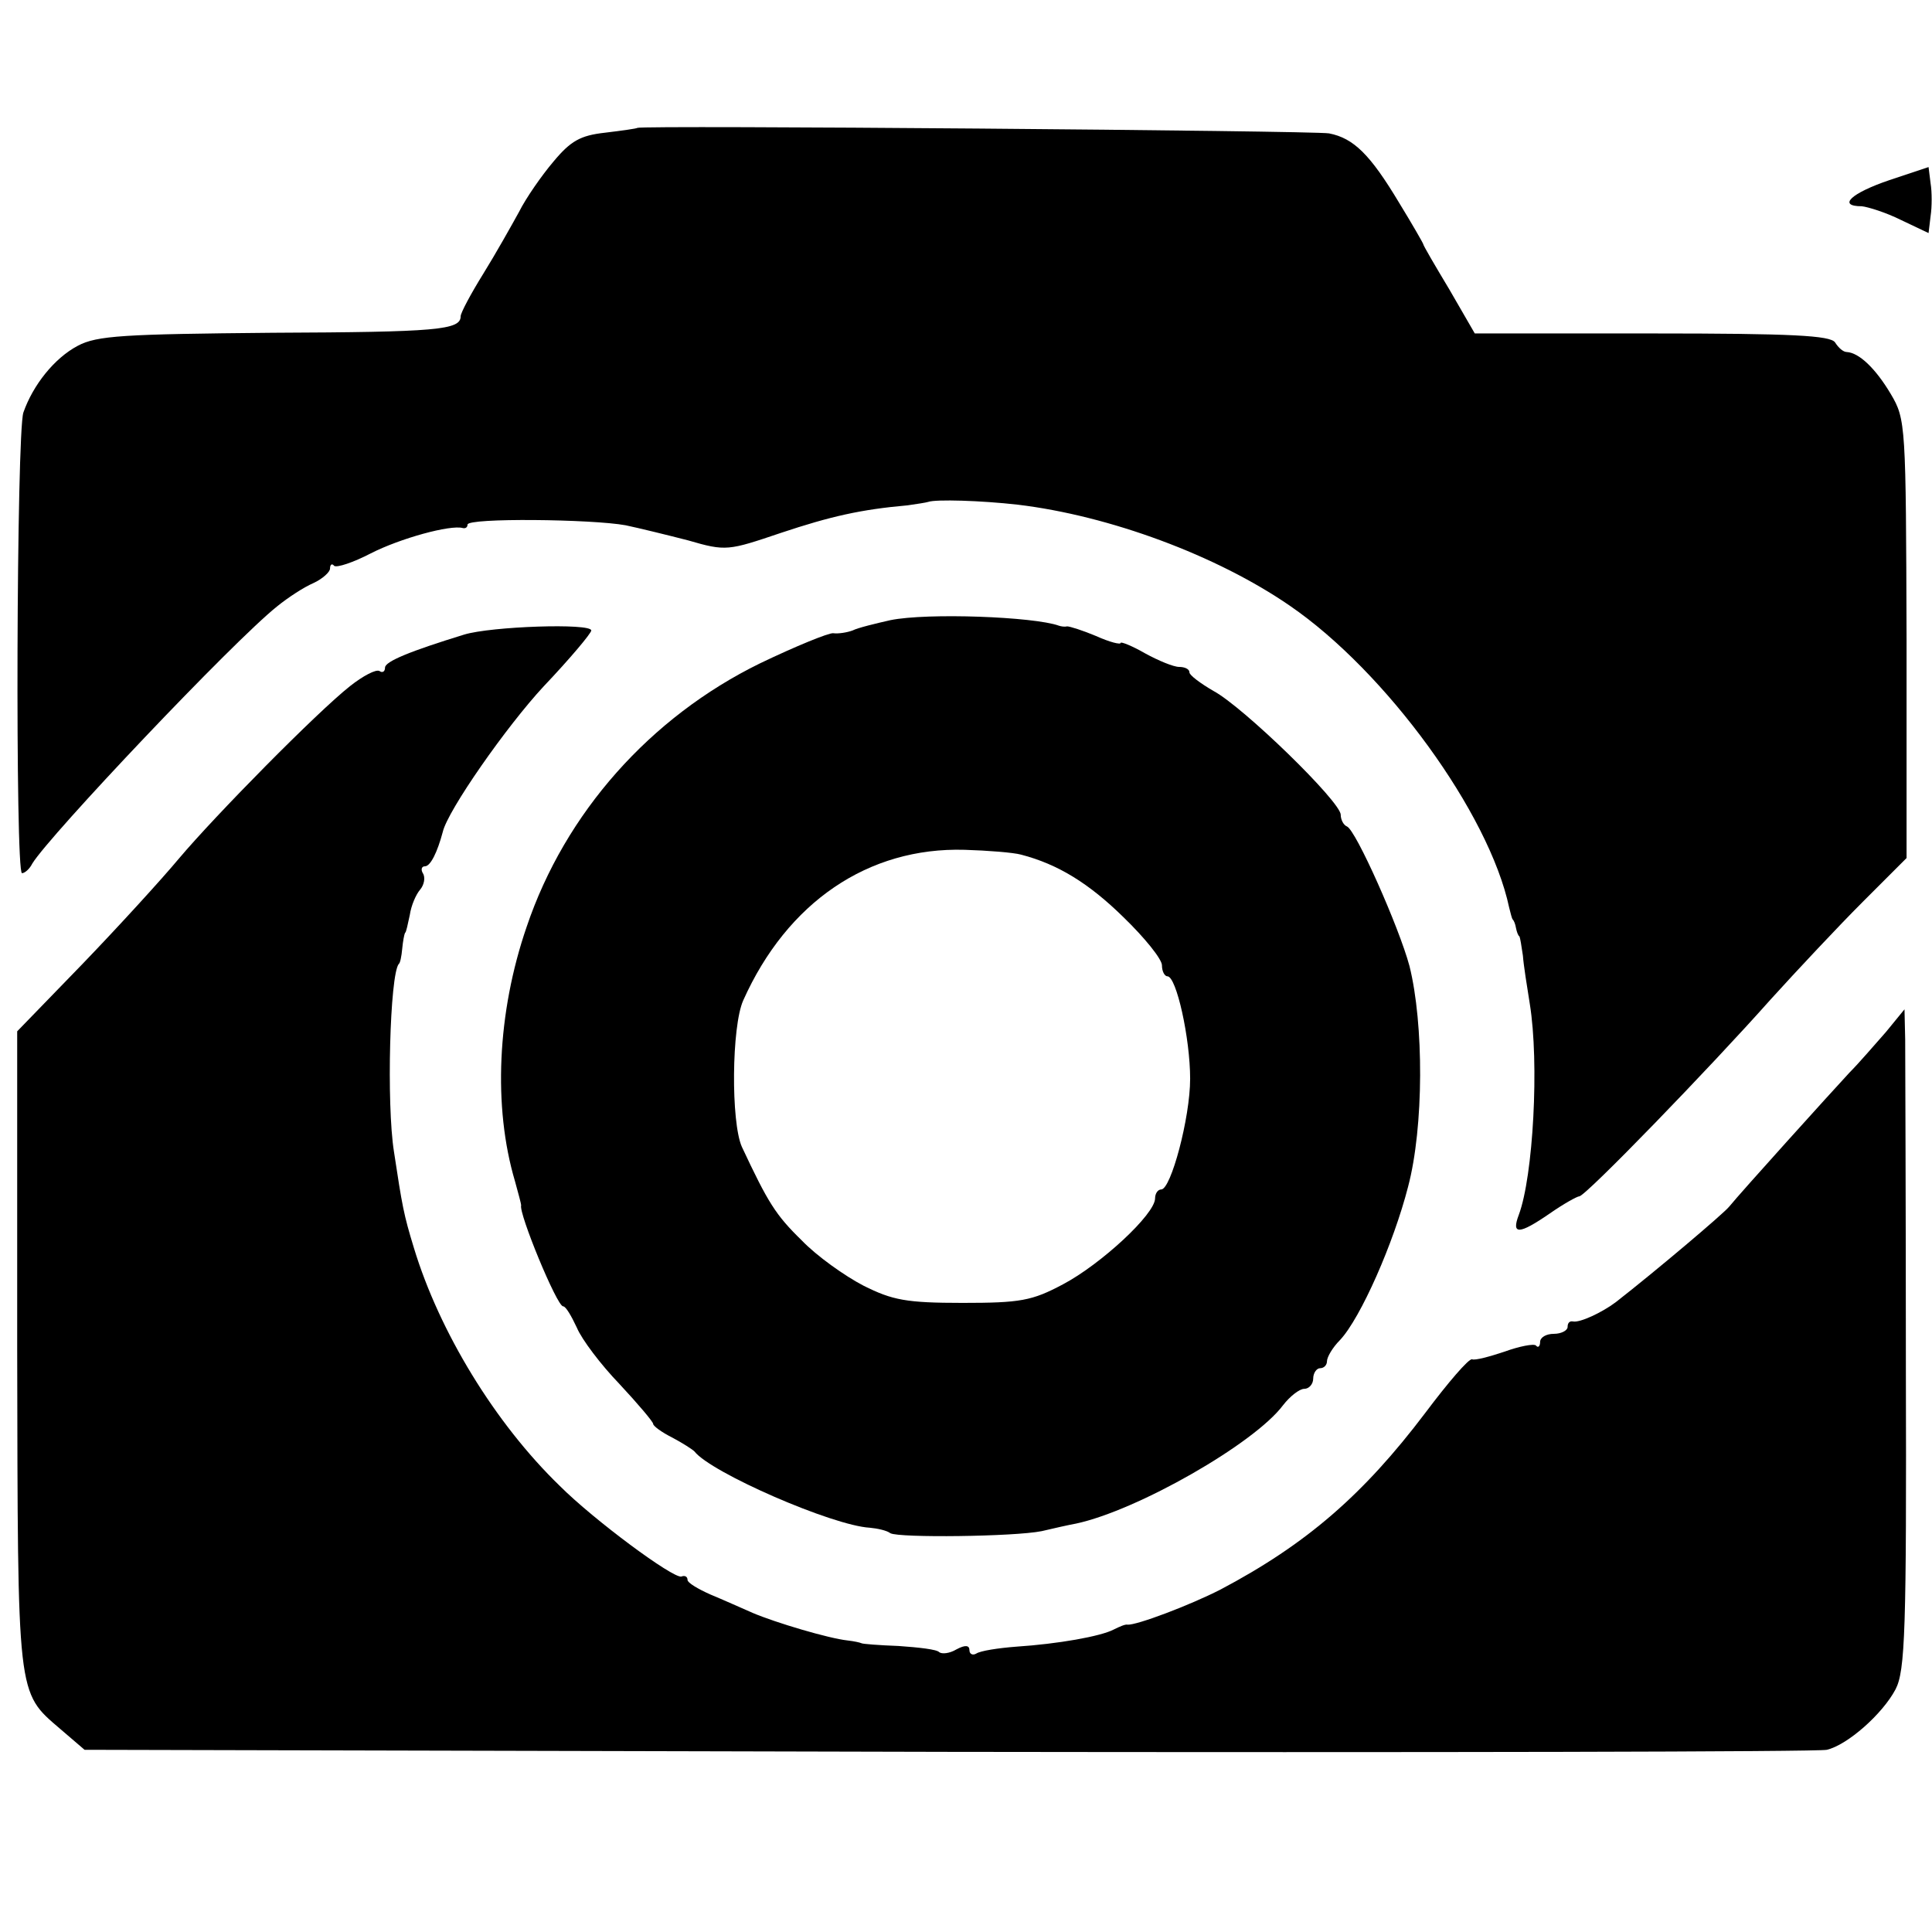 <?xml version="1.0" standalone="no"?>
<!DOCTYPE svg PUBLIC "-//W3C//DTD SVG 20010904//EN"
 "http://www.w3.org/TR/2001/REC-SVG-20010904/DTD/svg10.dtd">
<svg version="1.0" xmlns="http://www.w3.org/2000/svg"
 width="281pt" height="281pt" viewBox="0 0 281 281"
 preserveAspectRatio="xMidYMid meet">
<g transform="translate(0,281) scale(0.1,-0.1)"
fill="#000000" stroke="none">
<path d="M927 2624 c-1 -1 -22 -4 -47 -7 -36 -4 -50 -12 -75 -42 -17 -20 -40
-53 -50 -73 -11 -20 -34 -61 -52 -90 -18 -29 -33 -57 -33 -62 0 -20 -34 -23
-274 -24 -216 -2 -255 -4 -283 -19 -34 -18 -65 -57 -79 -97 -10 -30 -12 -670
-2 -670 4 0 11 6 15 14 25 41 292 323 356 374 16 13 39 28 53 34 13 6 24 16
24 21 0 6 3 8 6 4 4 -3 28 5 53 18 43 22 116 42 134 37 4 -1 7 1 7 5 0 10 181
8 230 -1 19 -4 60 -14 91 -22 55 -16 58 -15 135 11 72 24 116 34 184 40 14 2
27 4 30 5 11 4 77 2 130 -4 134 -16 290 -74 396 -147 140 -96 290 -302 319
-439 2 -8 4 -16 5 -17 2 -2 4 -7 5 -13 1 -5 3 -11 5 -12 1 -2 3 -14 5 -28 1
-14 6 -45 10 -70 14 -86 5 -251 -16 -307 -11 -29 0 -29 45 2 20 14 40 25 43
25 9 0 191 188 278 286 39 43 99 107 134 142 l64 64 0 318 c-1 312 -1 320 -23
357 -22 37 -46 60 -64 61 -5 0 -12 6 -17 14 -7 10 -62 13 -266 13 l-258 0 -37
64 c-21 35 -38 64 -38 66 0 1 -16 29 -35 60 -42 70 -66 94 -102 101 -23 4
-1001 12 -1006 8z"/>
<path d="M2748 2548 c-56 -19 -76 -38 -40 -38 9 -1 35 -9 57 -20 l40 -19 3 25
c2 13 2 35 0 47 l-3 24 -57 -19z"/>
<path d="M1295 1908 c-22 -5 -47 -11 -55 -15 -8 -3 -21 -5 -28 -4 -6 1 -55
-19 -107 -44 -159 -78 -283 -217 -339 -383 -43 -125 -49 -262 -17 -370 5 -18
9 -33 9 -35 -4 -11 52 -147 61 -147 4 0 12 -14 20 -31 7 -17 35 -54 62 -82 27
-29 49 -55 49 -58 0 -3 12 -12 28 -20 15 -8 29 -17 32 -20 24 -31 201 -108
255 -111 11 -1 25 -4 30 -8 13 -7 180 -5 220 3 17 4 39 9 50 11 89 19 259 116
301 172 10 13 24 24 31 24 7 0 13 7 13 15 0 8 5 15 10 15 6 0 10 5 10 10 0 6
8 20 19 31 30 32 78 141 99 223 23 87 23 237 2 321 -15 56 -78 198 -91 203 -5
2 -9 10 -9 17 0 19 -142 157 -185 180 -19 11 -35 23 -35 27 0 5 -7 8 -15 8 -8
0 -30 9 -50 20 -19 11 -35 17 -35 15 0 -3 -16 1 -36 10 -19 8 -38 14 -42 14
-4 -1 -9 0 -12 1 -36 13 -191 19 -245 8z m190 -341 c54 -14 99 -42 149 -91 31
-30 56 -61 56 -70 0 -9 4 -16 8 -16 13 0 33 -90 33 -149 0 -57 -28 -161 -42
-161 -5 0 -9 -6 -9 -13 0 -23 -79 -96 -134 -125 -45 -24 -62 -27 -146 -27 -82
0 -102 4 -144 25 -27 14 -68 43 -90 66 -38 37 -49 55 -87 136 -16 36 -15 175
2 213 64 143 182 223 322 219 34 -1 71 -4 82 -7z"/>
<path d="M675 1887 c-78 -24 -115 -39 -115 -48 0 -6 -4 -8 -8 -5 -5 3 -24 -7
-43 -22 -48 -38 -195 -187 -249 -251 -25 -30 -88 -99 -140 -153 l-95 -98 0
-462 c1 -510 -1 -498 63 -553 l35 -30 1256 -3 c691 -1 1266 0 1278 3 30 7 81
52 100 88 14 27 16 86 15 467 0 239 -1 454 -1 478 l-1 44 -27 -33 c-16 -18
-39 -45 -53 -59 -26 -28 -158 -174 -175 -195 -8 -10 -106 -93 -165 -139 -20
-15 -52 -30 -62 -28 -5 1 -8 -2 -8 -8 0 -5 -9 -10 -20 -10 -11 0 -20 -5 -20
-12 0 -6 -3 -9 -6 -5 -3 3 -24 -1 -46 -9 -21 -7 -43 -13 -47 -11 -5 1 -35 -34
-68 -78 -90 -119 -173 -191 -298 -257 -45 -23 -122 -52 -135 -51 -3 1 -12 -3
-20 -7 -19 -10 -81 -21 -142 -25 -26 -2 -52 -6 -58 -10 -5 -3 -10 -1 -10 5 0
7 -6 8 -19 1 -10 -6 -21 -7 -25 -4 -3 4 -30 7 -59 9 -28 1 -53 3 -54 4 -2 1
-11 3 -20 4 -28 3 -105 26 -138 40 -16 7 -45 20 -62 27 -18 8 -33 17 -33 21 0
5 -4 7 -9 5 -12 -3 -127 82 -177 132 -94 91 -175 224 -212 346 -15 49 -17 61
-29 140 -11 69 -6 257 7 273 2 1 4 11 5 22 1 11 3 21 4 23 2 1 4 13 7 26 2 14
9 30 15 37 6 7 8 18 4 24 -3 5 -2 10 3 10 8 0 18 20 26 50 7 31 93 154 147
212 38 40 69 77 69 81 0 11 -146 6 -185 -6z"/>
</g>
</svg>
